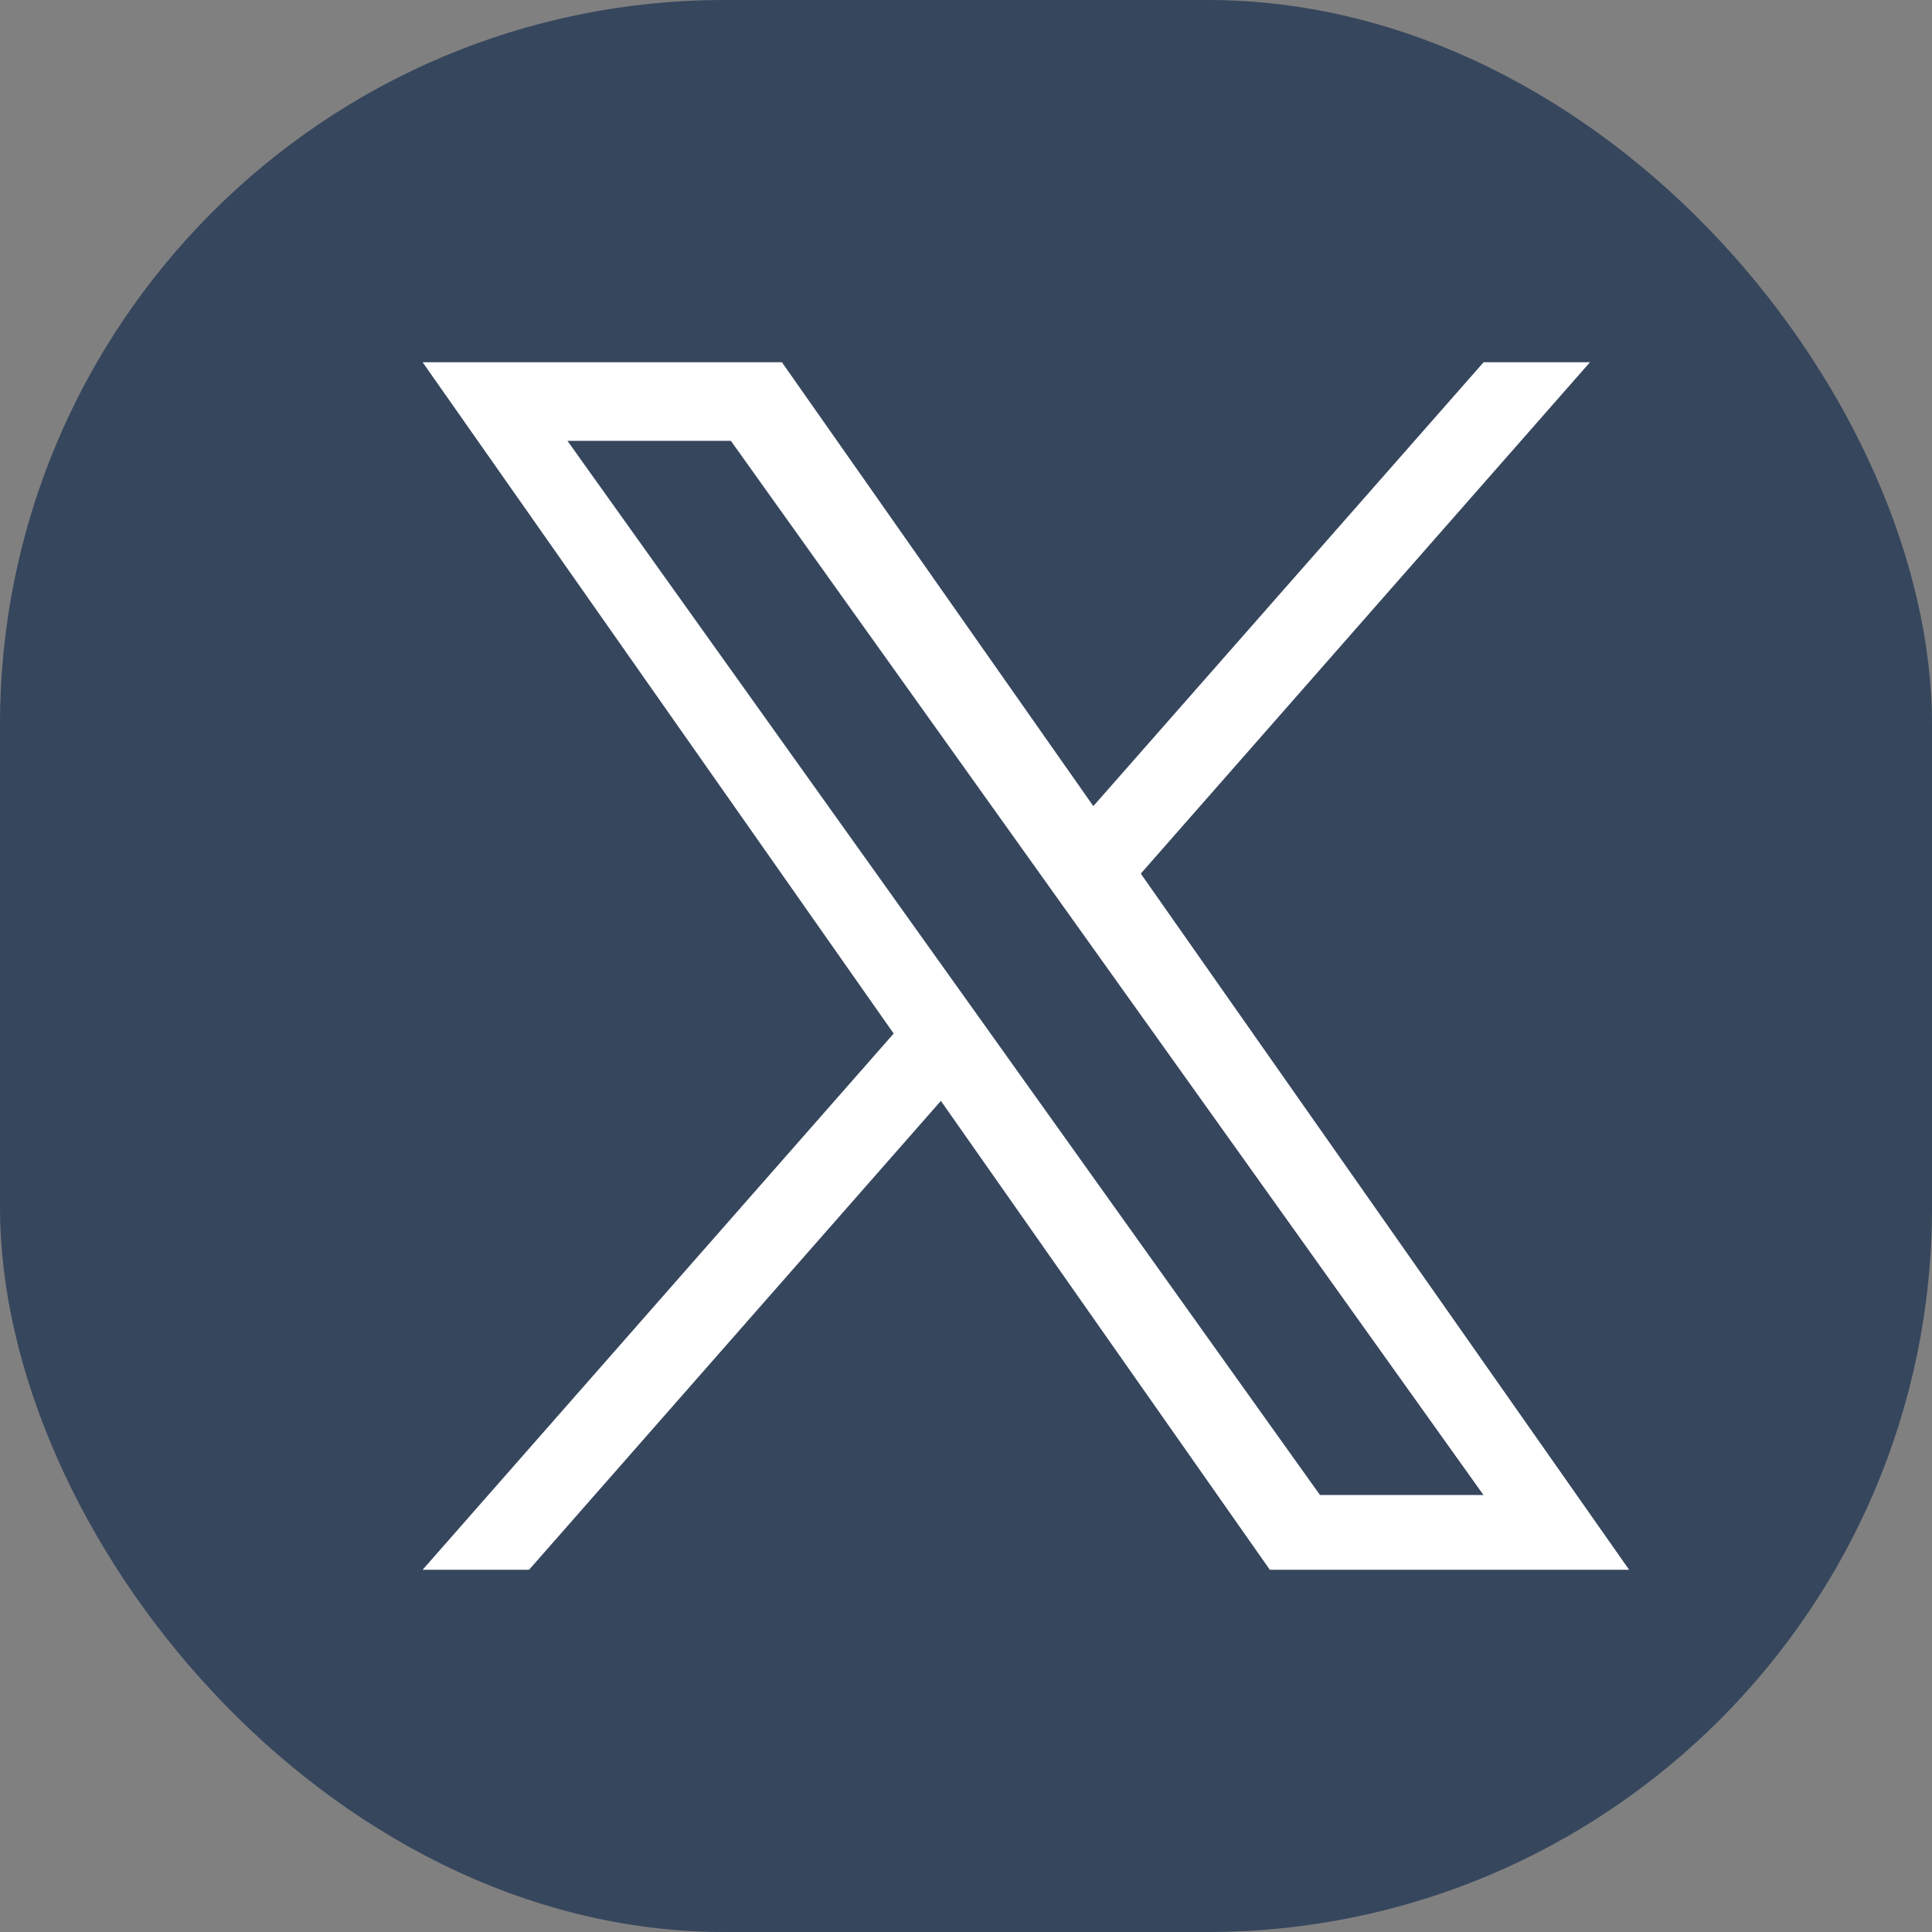 <svg width="32" height="32" viewBox="0 0 32 32" fill="none" xmlns="http://www.w3.org/2000/svg">
<rect x="0" y="0" width="32" height="32" fill="#808080" stroke="none"/>
<rect width="32" height="32" rx="12" fill="#36465D"/>
<path d="M18.895 14.47L26.335 6H24.573L18.109 13.352L12.951 6H7L14.802 17.119L7 26H8.763L15.584 18.234L21.032 26H26.983M9.399 7.302H12.106L24.571 24.762H21.863" fill="white"/>
</svg>
